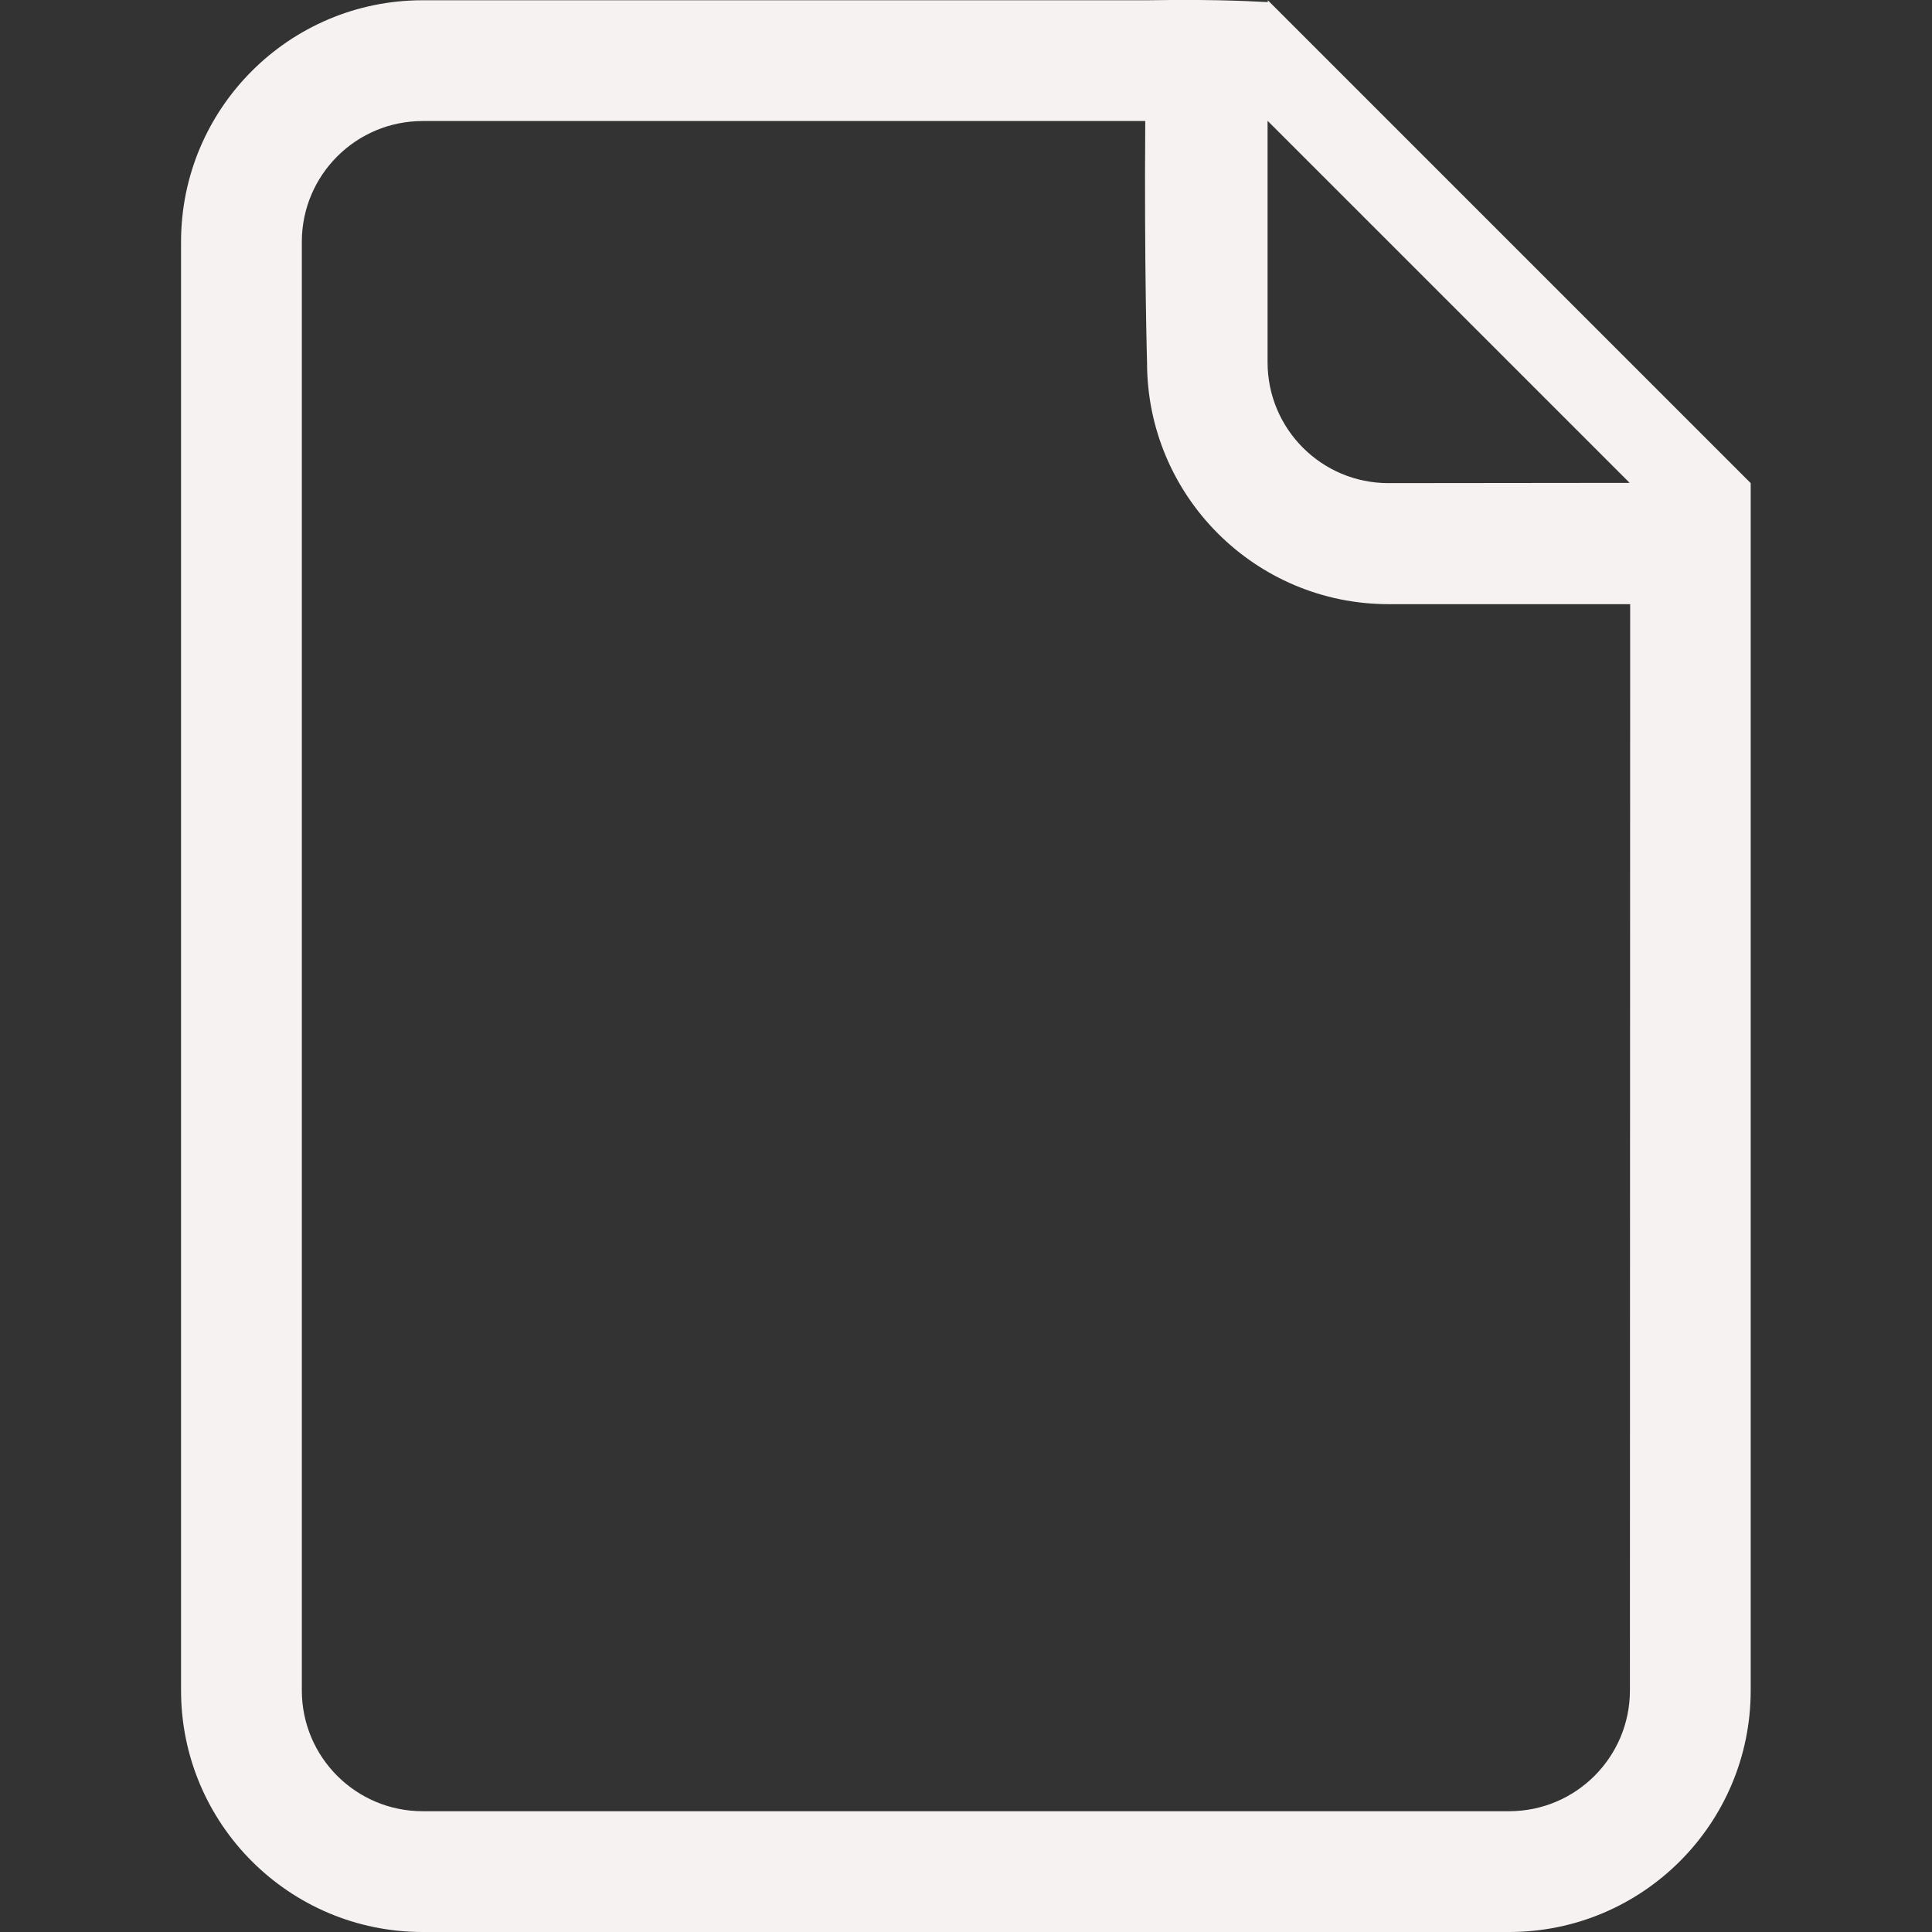 <?xml version="1.0" encoding="UTF-8"?> <svg xmlns="http://www.w3.org/2000/svg" xmlns:xlink="http://www.w3.org/1999/xlink" version="1.1" id="Capa_1" x="0px" y="0px" viewBox="0 0 753.4 753.4" style="enable-background:new 0 0 753.4 753.4;" xml:space="preserve"><rect x="0" y="0" width="753.4" height="753.4" fill="#333333" stroke="none"/> <style type="text/css"> .st0{fill:#F7F2F2;} </style> <g> <g id="_x32__35_"> <g> <path class="st0" d="M494.4,0.1v0.7c-3,0-15.6-1.2-47.1-0.7H164.8c-52,0-94.2,42.2-94.2,94.2v564.9c0,52,42.2,94.2,94.2,94.2 h423.7c52,0,94.2-42.2,94.2-94.2V188.4L494.4,0.1z M635.6,659.2c0,26-21.1,47.1-47.1,47.1H164.8c-26,0-47.1-21.1-47.1-47.1V94.3 c0-26,21.1-47.1,47.1-47.1h281.8c-0.4,56.4,0.7,94.2,0.7,94.2c0,52,42.2,94.2,94.2,94.2c0,0,39.3,0,94.2,0L635.6,659.2 L635.6,659.2z M541.4,188.4c-26,0-47.1-21.1-47.1-47.1c0,0,0-38.1,0-94.2l141.2,141.2L541.4,188.4L541.4,188.4z"></path> </g> </g> </g> </svg> 